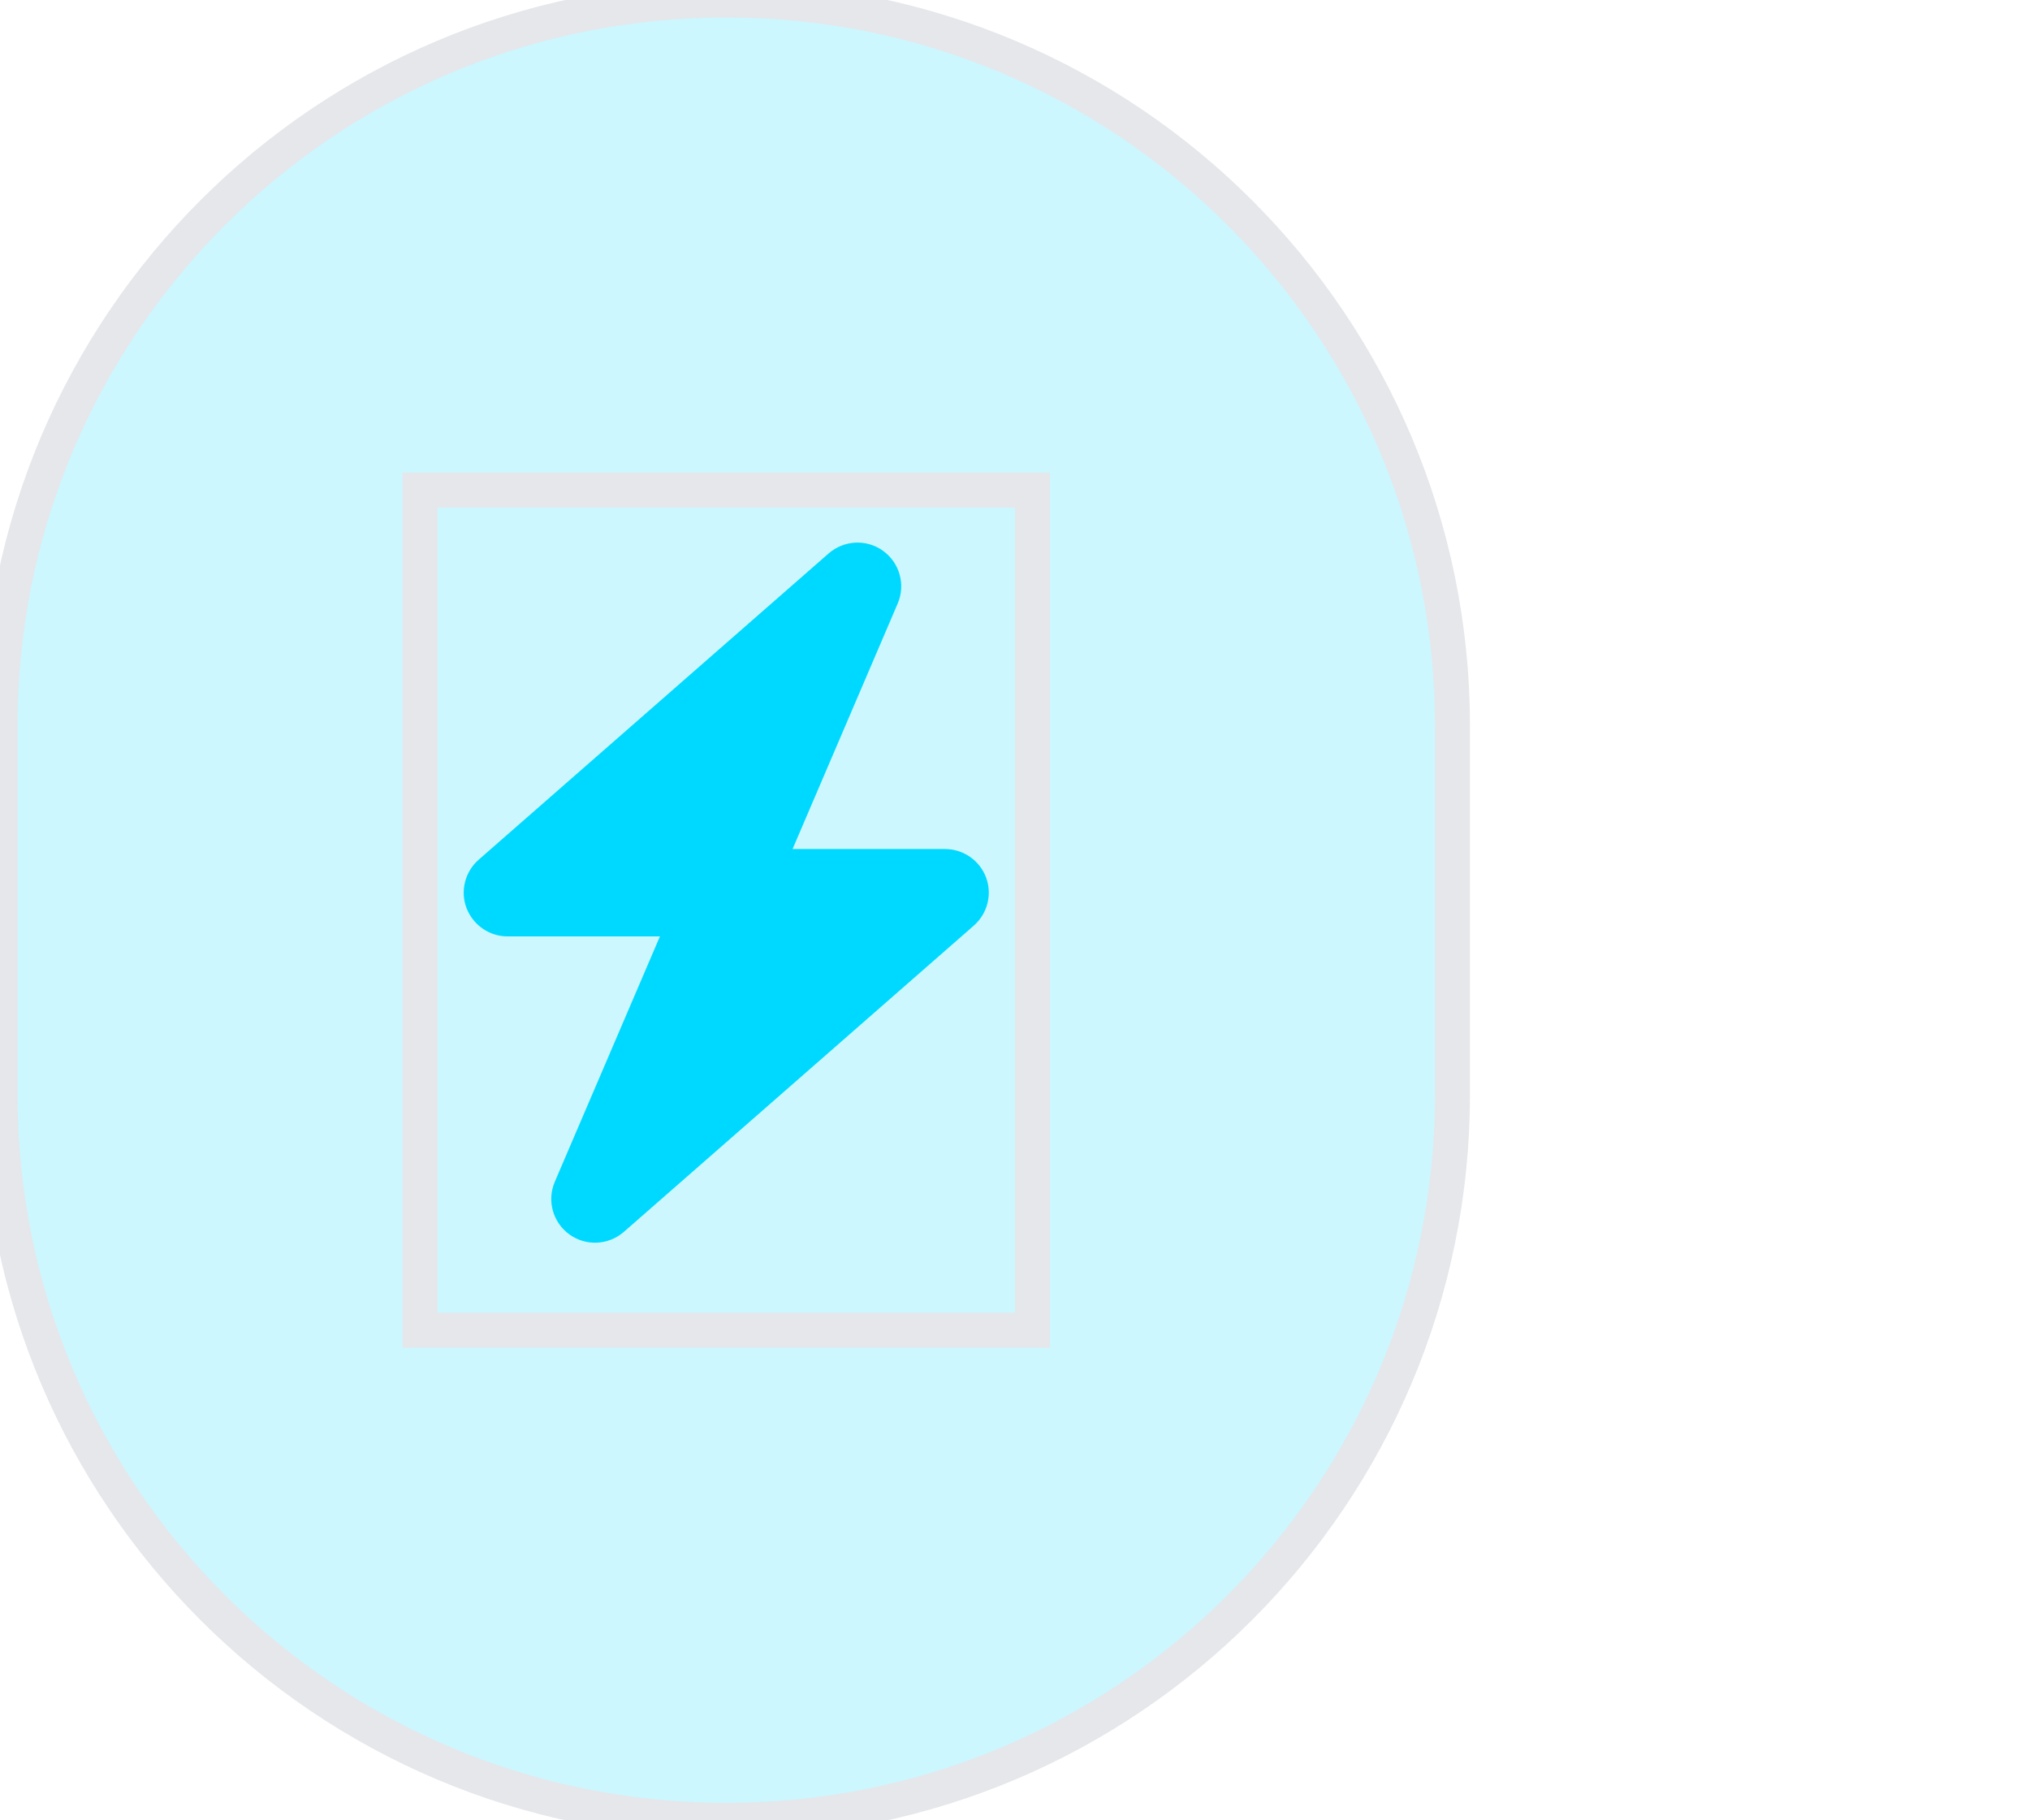 <?xml version="1.0" encoding="utf-8"?>
<svg xmlns="http://www.w3.org/2000/svg" fill="none" height="100%" overflow="visible" preserveAspectRatio="none" style="display: block;" viewBox="0 0 58 52" width="100%">
<g id="Margin: div">
<g id="div">
<path d="M20.75 0C32.21 0 41.5 9.29 41.5 20.75V31.25C41.5 42.71 32.21 52 20.75 52C9.29 52 0 42.71 0 31.25V20.75C0 9.29 9.29 0 20.75 0Z" fill="#00D9FF" fill-opacity="0.2"/>
<path d="M20.75 0C32.21 0 41.5 9.29 41.5 20.75V31.25C41.5 42.71 32.21 52 20.75 52C9.29 52 0 42.71 0 31.25V20.75C0 9.29 9.29 0 20.75 0Z" stroke="#E5E7EB"/>
<g id="i">
<path d="M29.5 38H12V14H29.5V38Z" stroke="#E5E7EB"/>
<g id="svg">
<g id="Frame">
<g clip-path="url(#clip0_0_485)">
<path d="M25.648 17.242C25.879 16.707 25.707 16.082 25.234 15.738C24.762 15.395 24.117 15.426 23.676 15.809L13.676 24.559C13.285 24.902 13.145 25.453 13.328 25.938C13.512 26.422 13.98 26.75 14.5 26.75H18.855L15.852 33.758C15.621 34.293 15.793 34.918 16.266 35.262C16.738 35.605 17.383 35.574 17.824 35.191L27.824 26.441C28.215 26.098 28.355 25.547 28.172 25.062C27.988 24.578 27.523 24.254 27 24.254H22.645L25.648 17.242Z" fill="#00D9FF" id="Vector"/>
</g>
</g>
</g>
</g>
</g>
</g>
<defs>
<clipPath id="clip0_0_485">
<path d="M12 15.5H29.5V35.5H12V15.5Z" fill="white"/>
</clipPath>
</defs>
</svg>